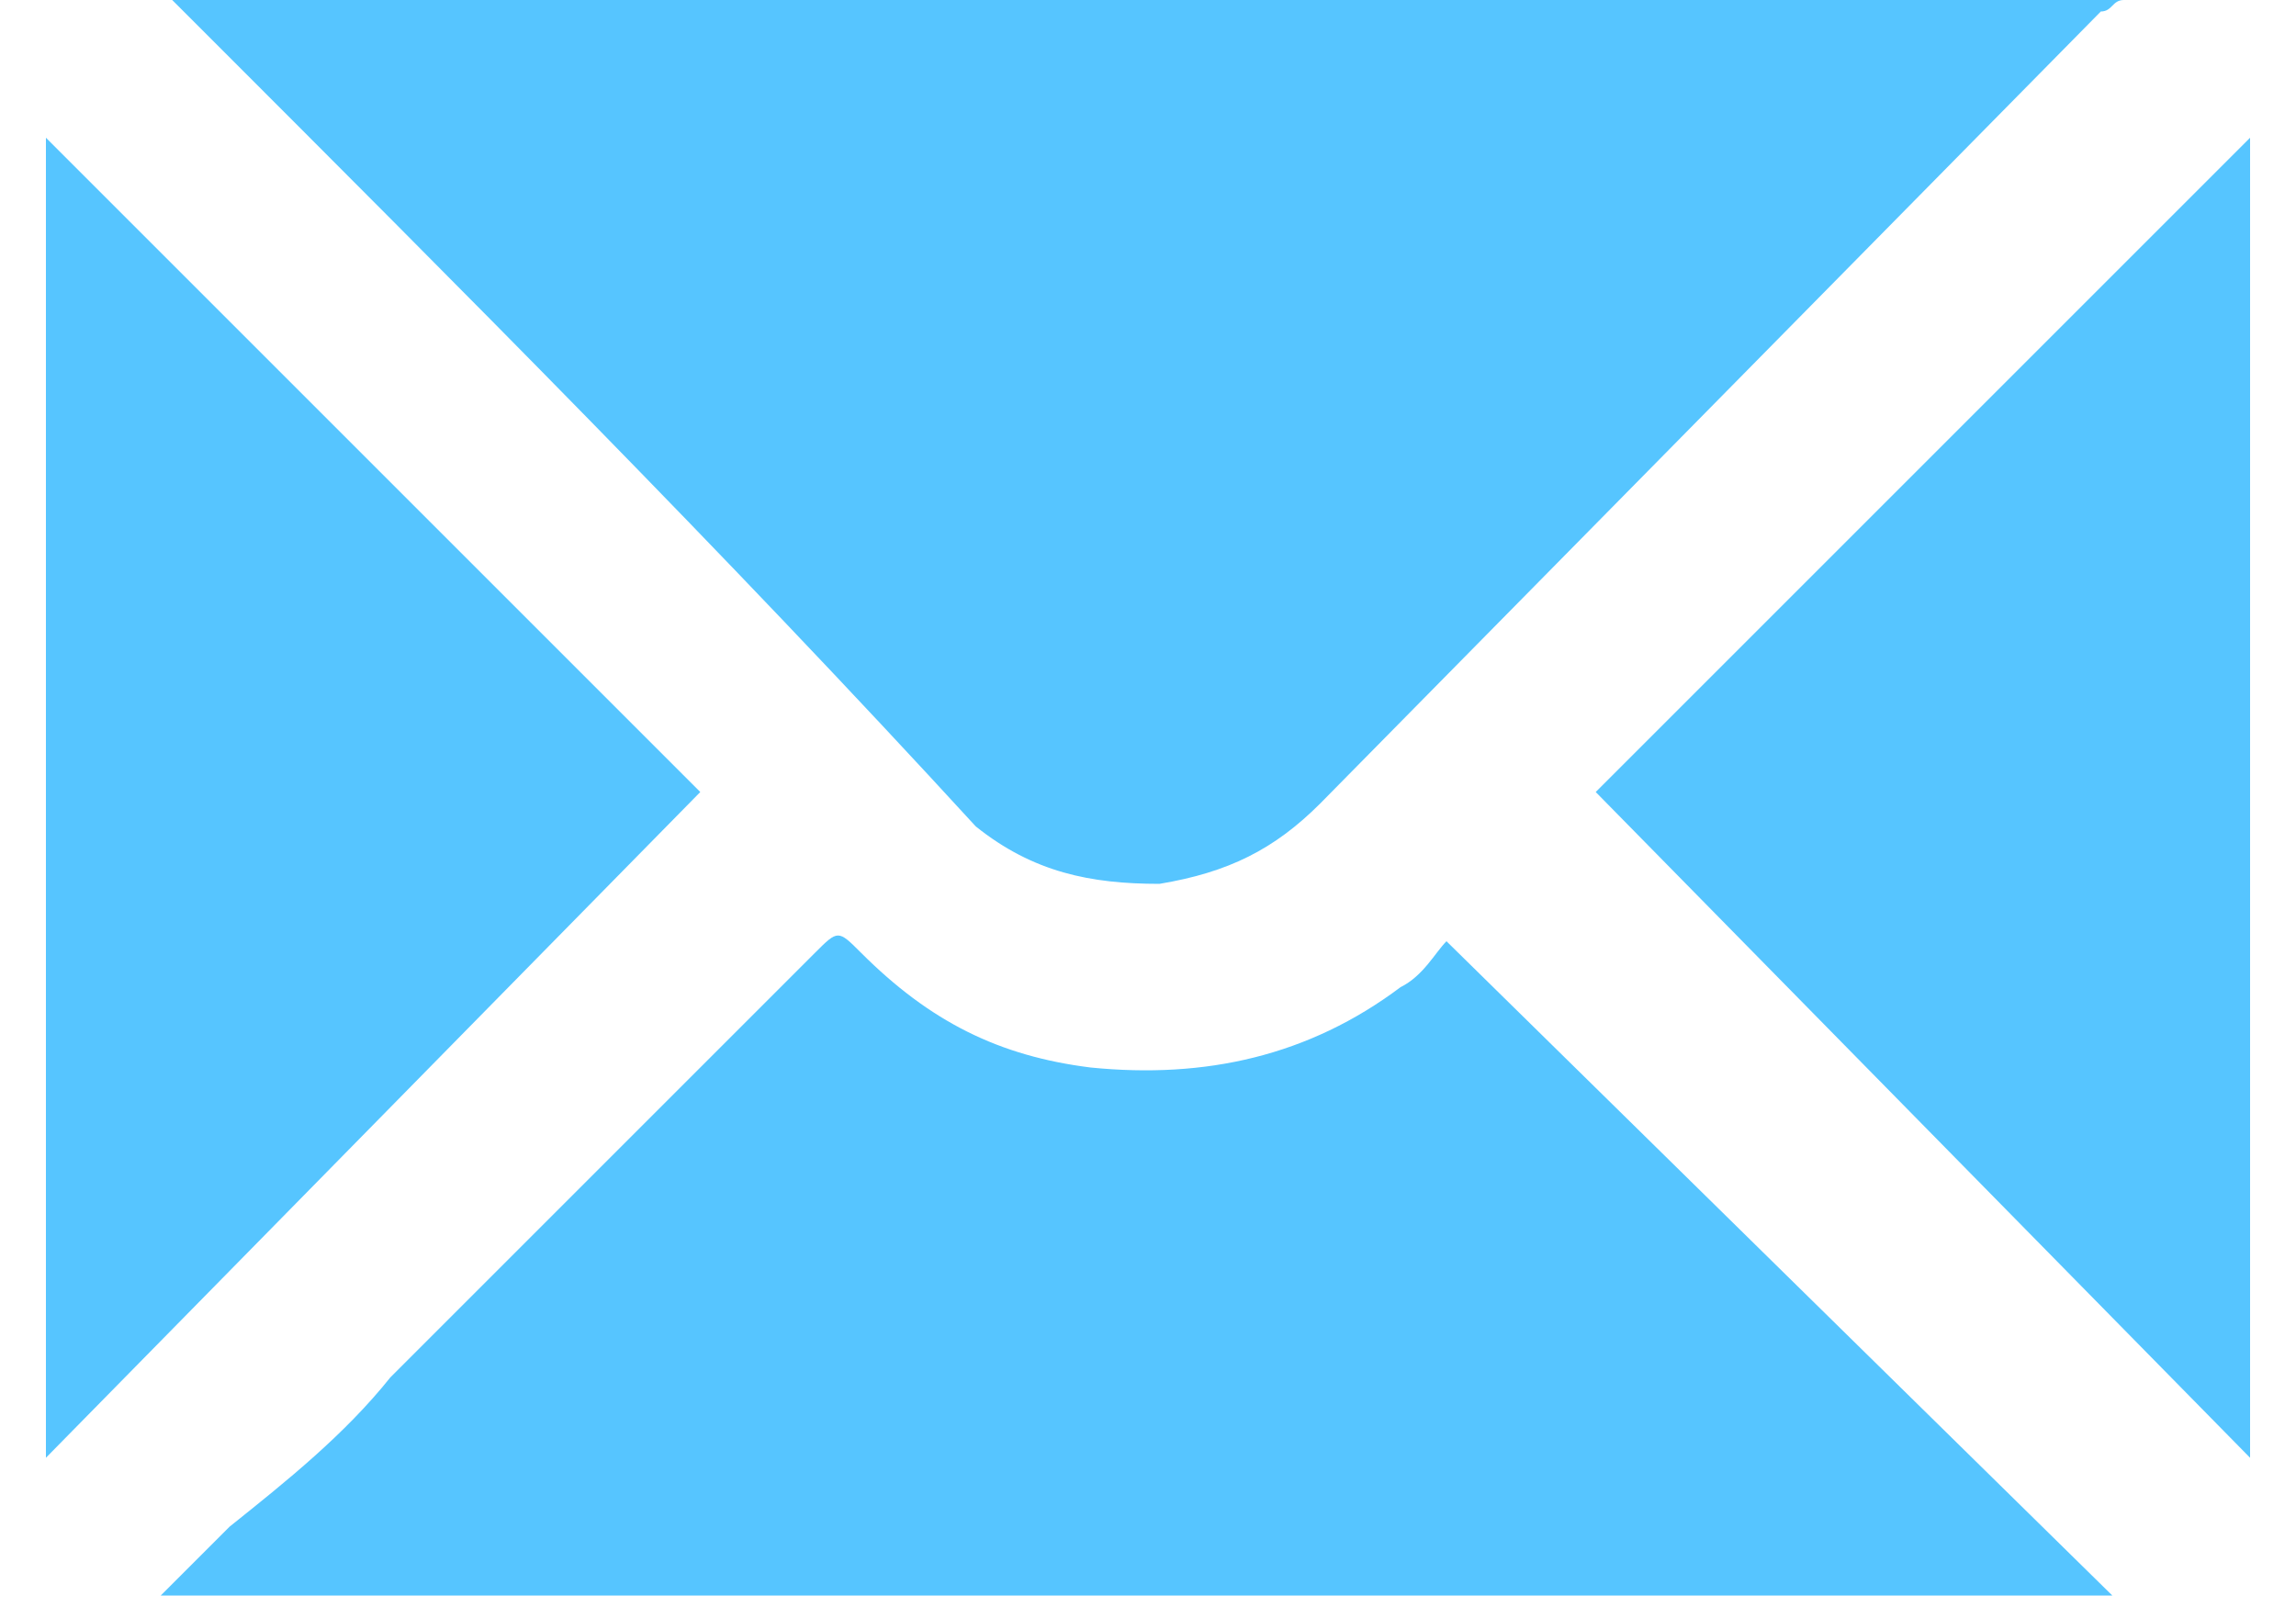 <svg xmlns="http://www.w3.org/2000/svg" viewBox="0 0 20 14">
    <path fill="#56C5FF" d="M18.5 0c-.1 0-.1.1-.2.1L11.5 7c-.4.4-.8.6-1.4.7-.6 0-1.1-.1-1.6-.5C6.3 4.8 4 2.5 1.7.2L1.5 0h17m-.1 13.9h-17l.6-.6c.5-.4 1-.8 1.4-1.3l3.7-3.7c.2-.2.2-.2.4 0 .6.6 1.2.9 2 1 1 .1 1.9-.1 2.7-.7.2-.1.3-.3.4-.4l5.8 5.7m-4.5-7l5.7-5.7v11.5l-5.7-5.8M.4 12.7V1.2l5.7 5.7-5.7 5.8"/>
</svg>
